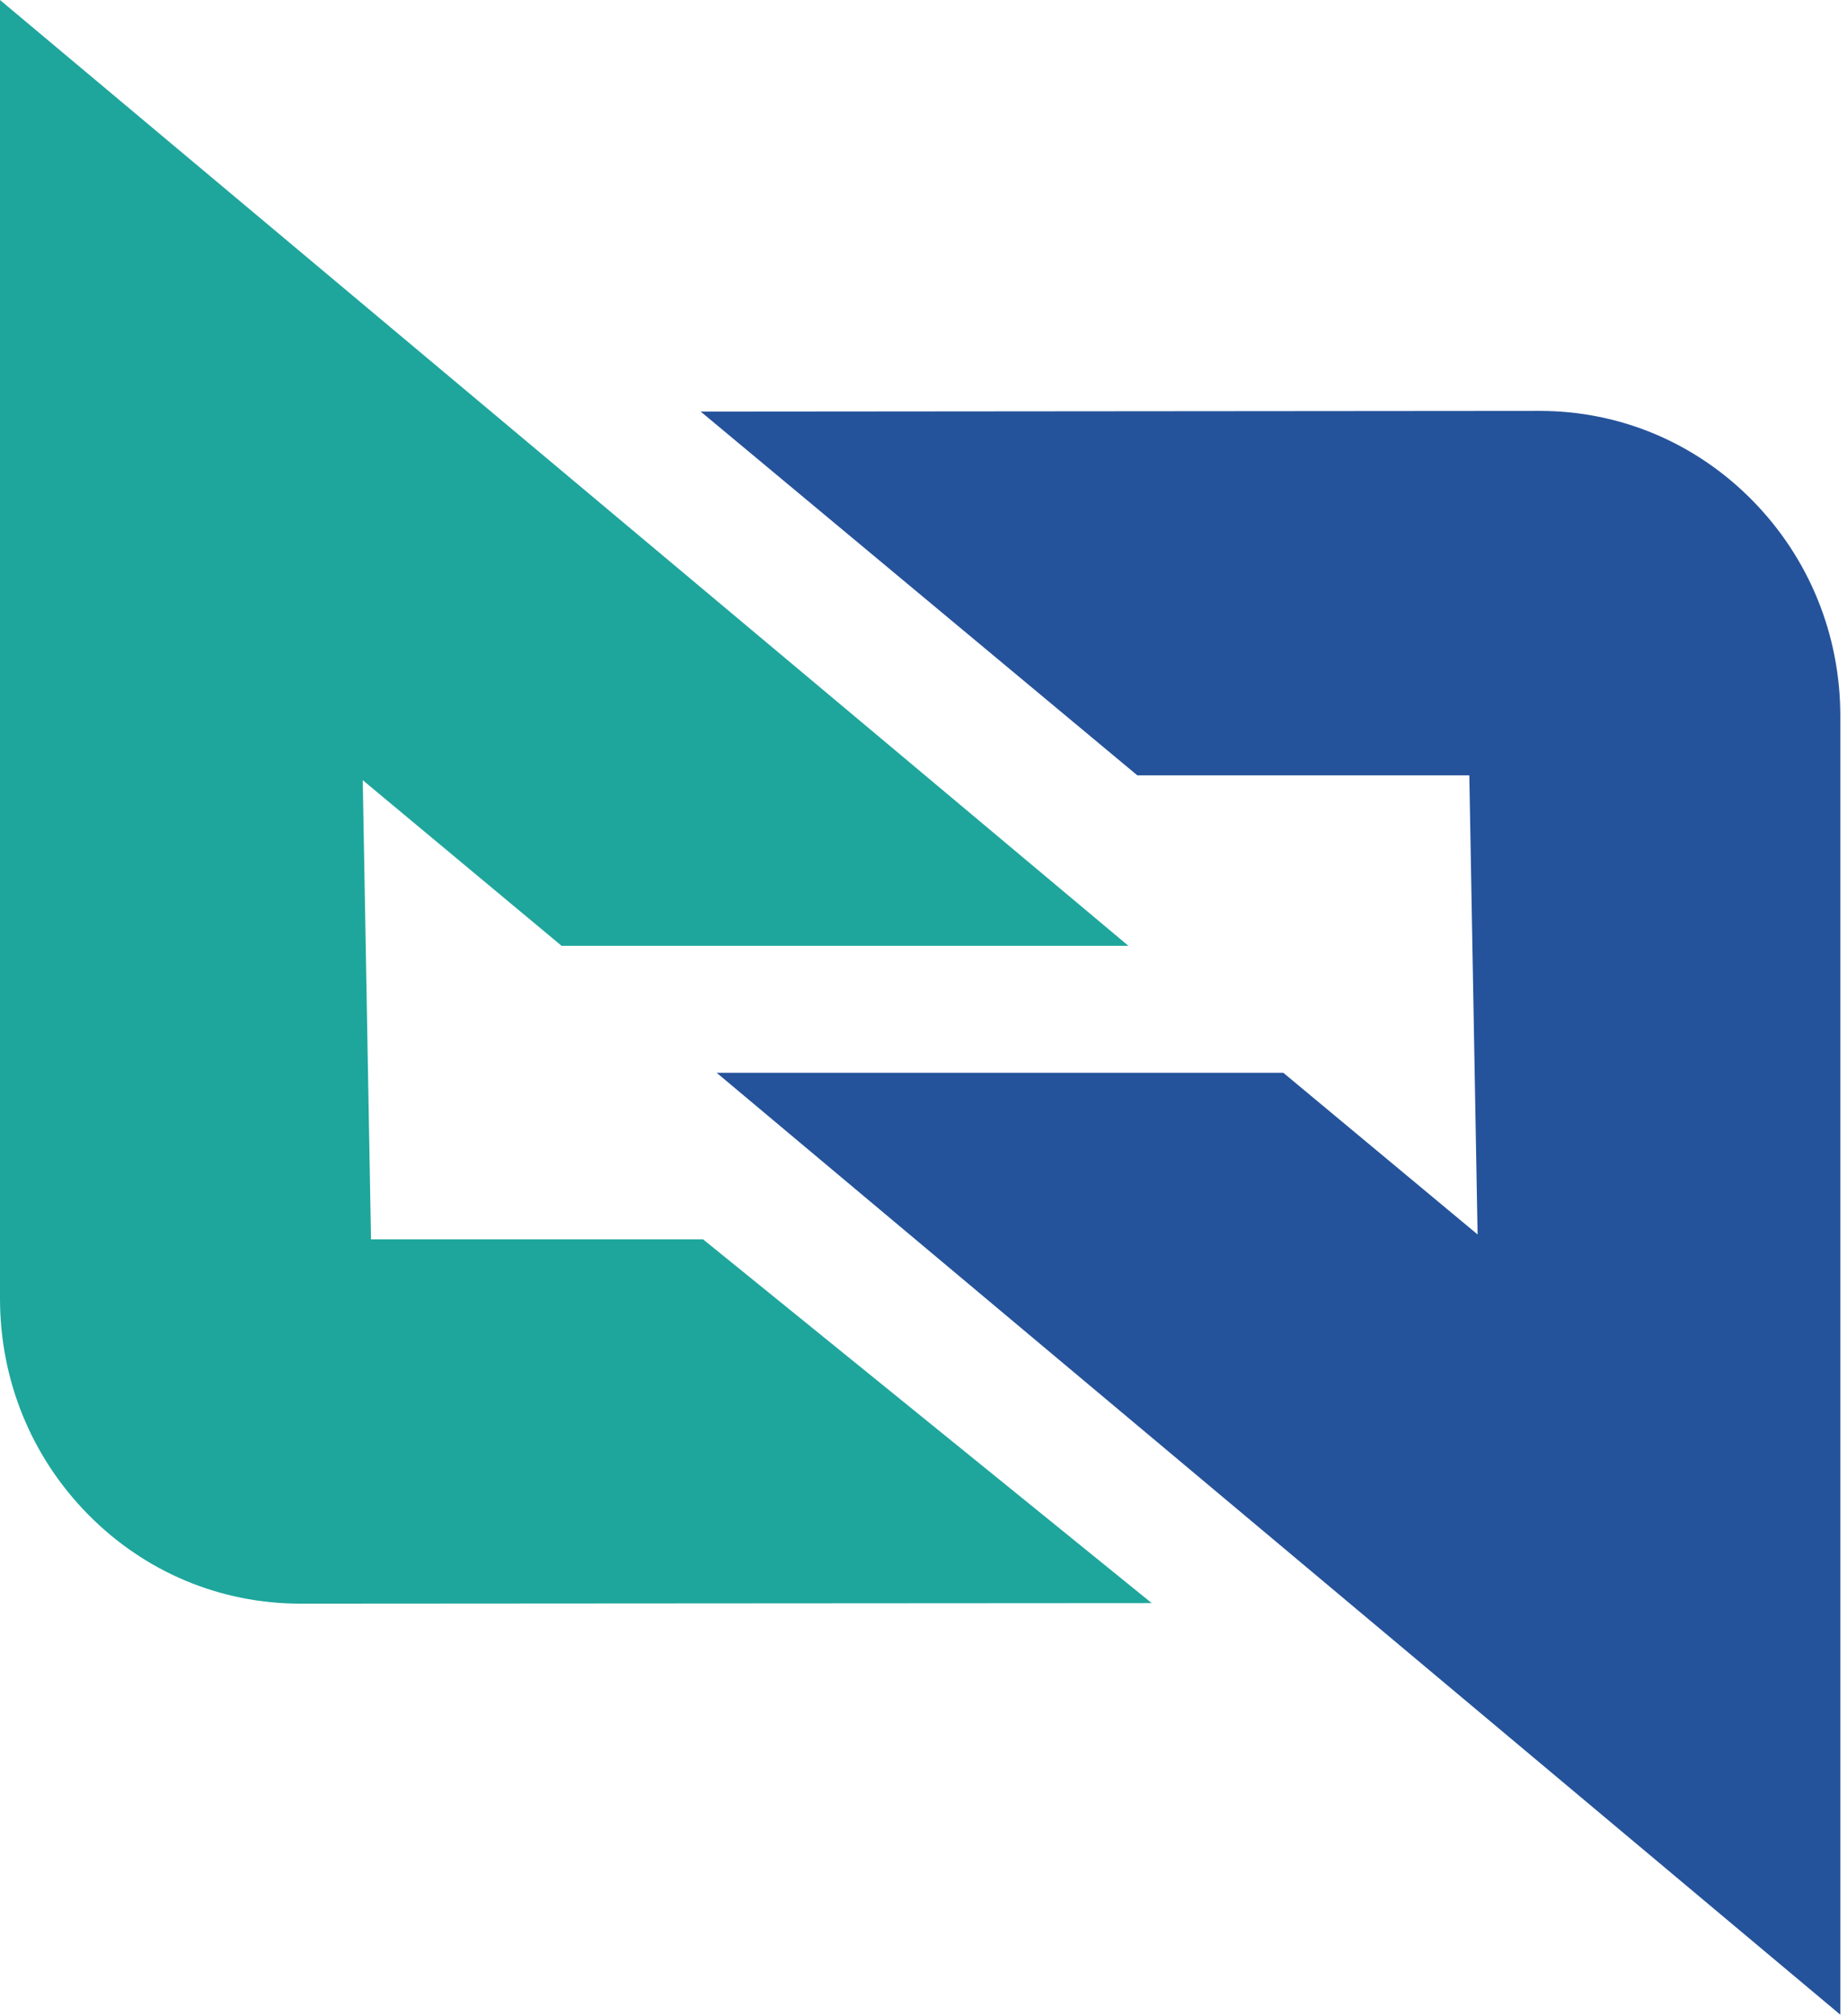 <svg width="241" height="263" viewBox="0 0 241 263" fill="none" xmlns="http://www.w3.org/2000/svg">
<path d="M48.41 161.66L47.33 101.77L73.28 123.38H147.24L0 0V169.39C0 180.03 4.08 190.03 11.49 197.55C18.89 205.06 28.73 209.19 39.2 209.19H39.23L150.28 209.12L91.74 161.67H48.4L48.41 161.66Z" fill="#1EA69C"/>
<path d="M200.899 53.601H200.869L91.43 53.691L148.399 101.14H191.719L192.799 161.03L167.449 139.94H93.51L240.129 262.81V93.421C240.129 82.781 236.049 72.781 228.629 65.251C221.219 57.741 211.379 53.601 200.909 53.601H200.899Z" fill="#25539B"/>
</svg>
